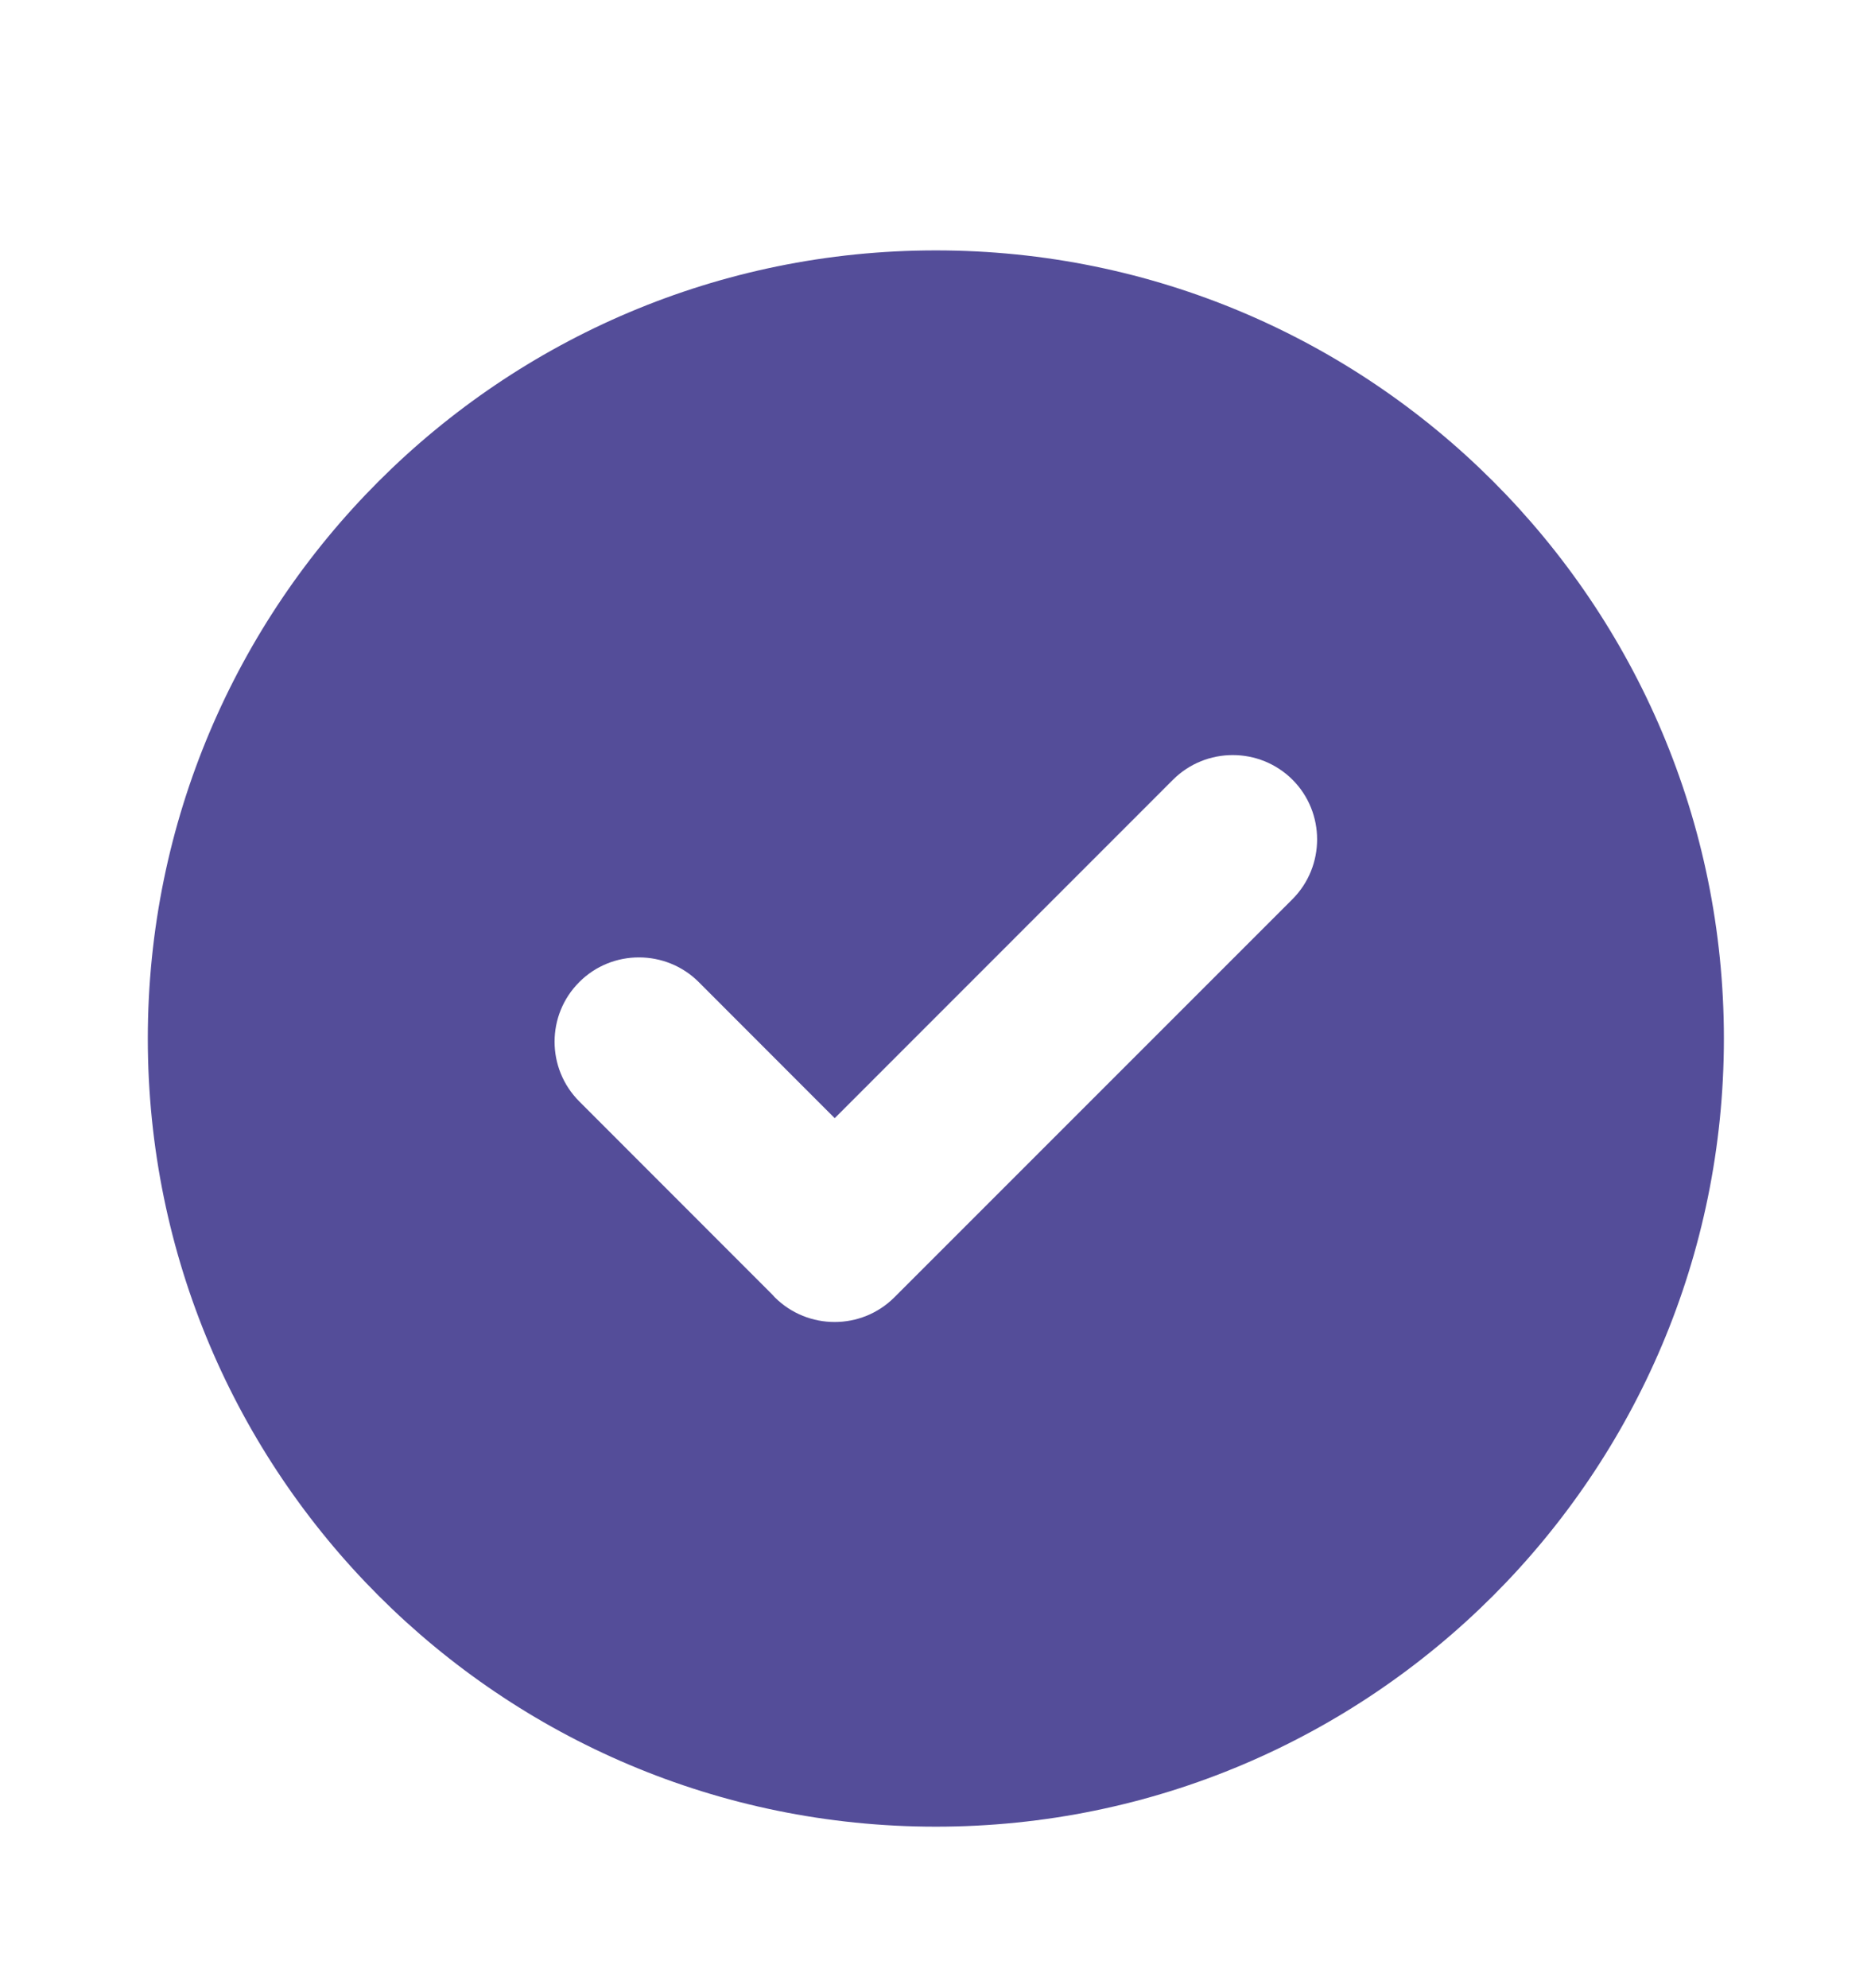 <svg width="16" height="17" viewBox="0 0 16 17" fill="none" xmlns="http://www.w3.org/2000/svg">
<path fill-rule="evenodd" clip-rule="evenodd" d="M8.003 2.141C11.724 2.141 14.742 5.159 14.742 8.88C14.742 12.601 11.724 15.619 8.003 15.619C4.282 15.619 1.264 12.601 1.264 8.88C1.264 5.159 4.282 2.141 8.003 2.141ZM6.604 11.069L4.954 9.418C4.672 9.136 4.672 8.678 4.954 8.397C5.235 8.115 5.695 8.117 5.975 8.397L7.138 9.561L10.031 6.667C10.313 6.386 10.771 6.386 11.053 6.667C11.334 6.948 11.333 7.407 11.053 7.688L7.648 11.093C7.367 11.374 6.908 11.374 6.626 11.093C6.619 11.085 6.611 11.077 6.604 11.069Z" fill="#544D99"/>
</svg>
